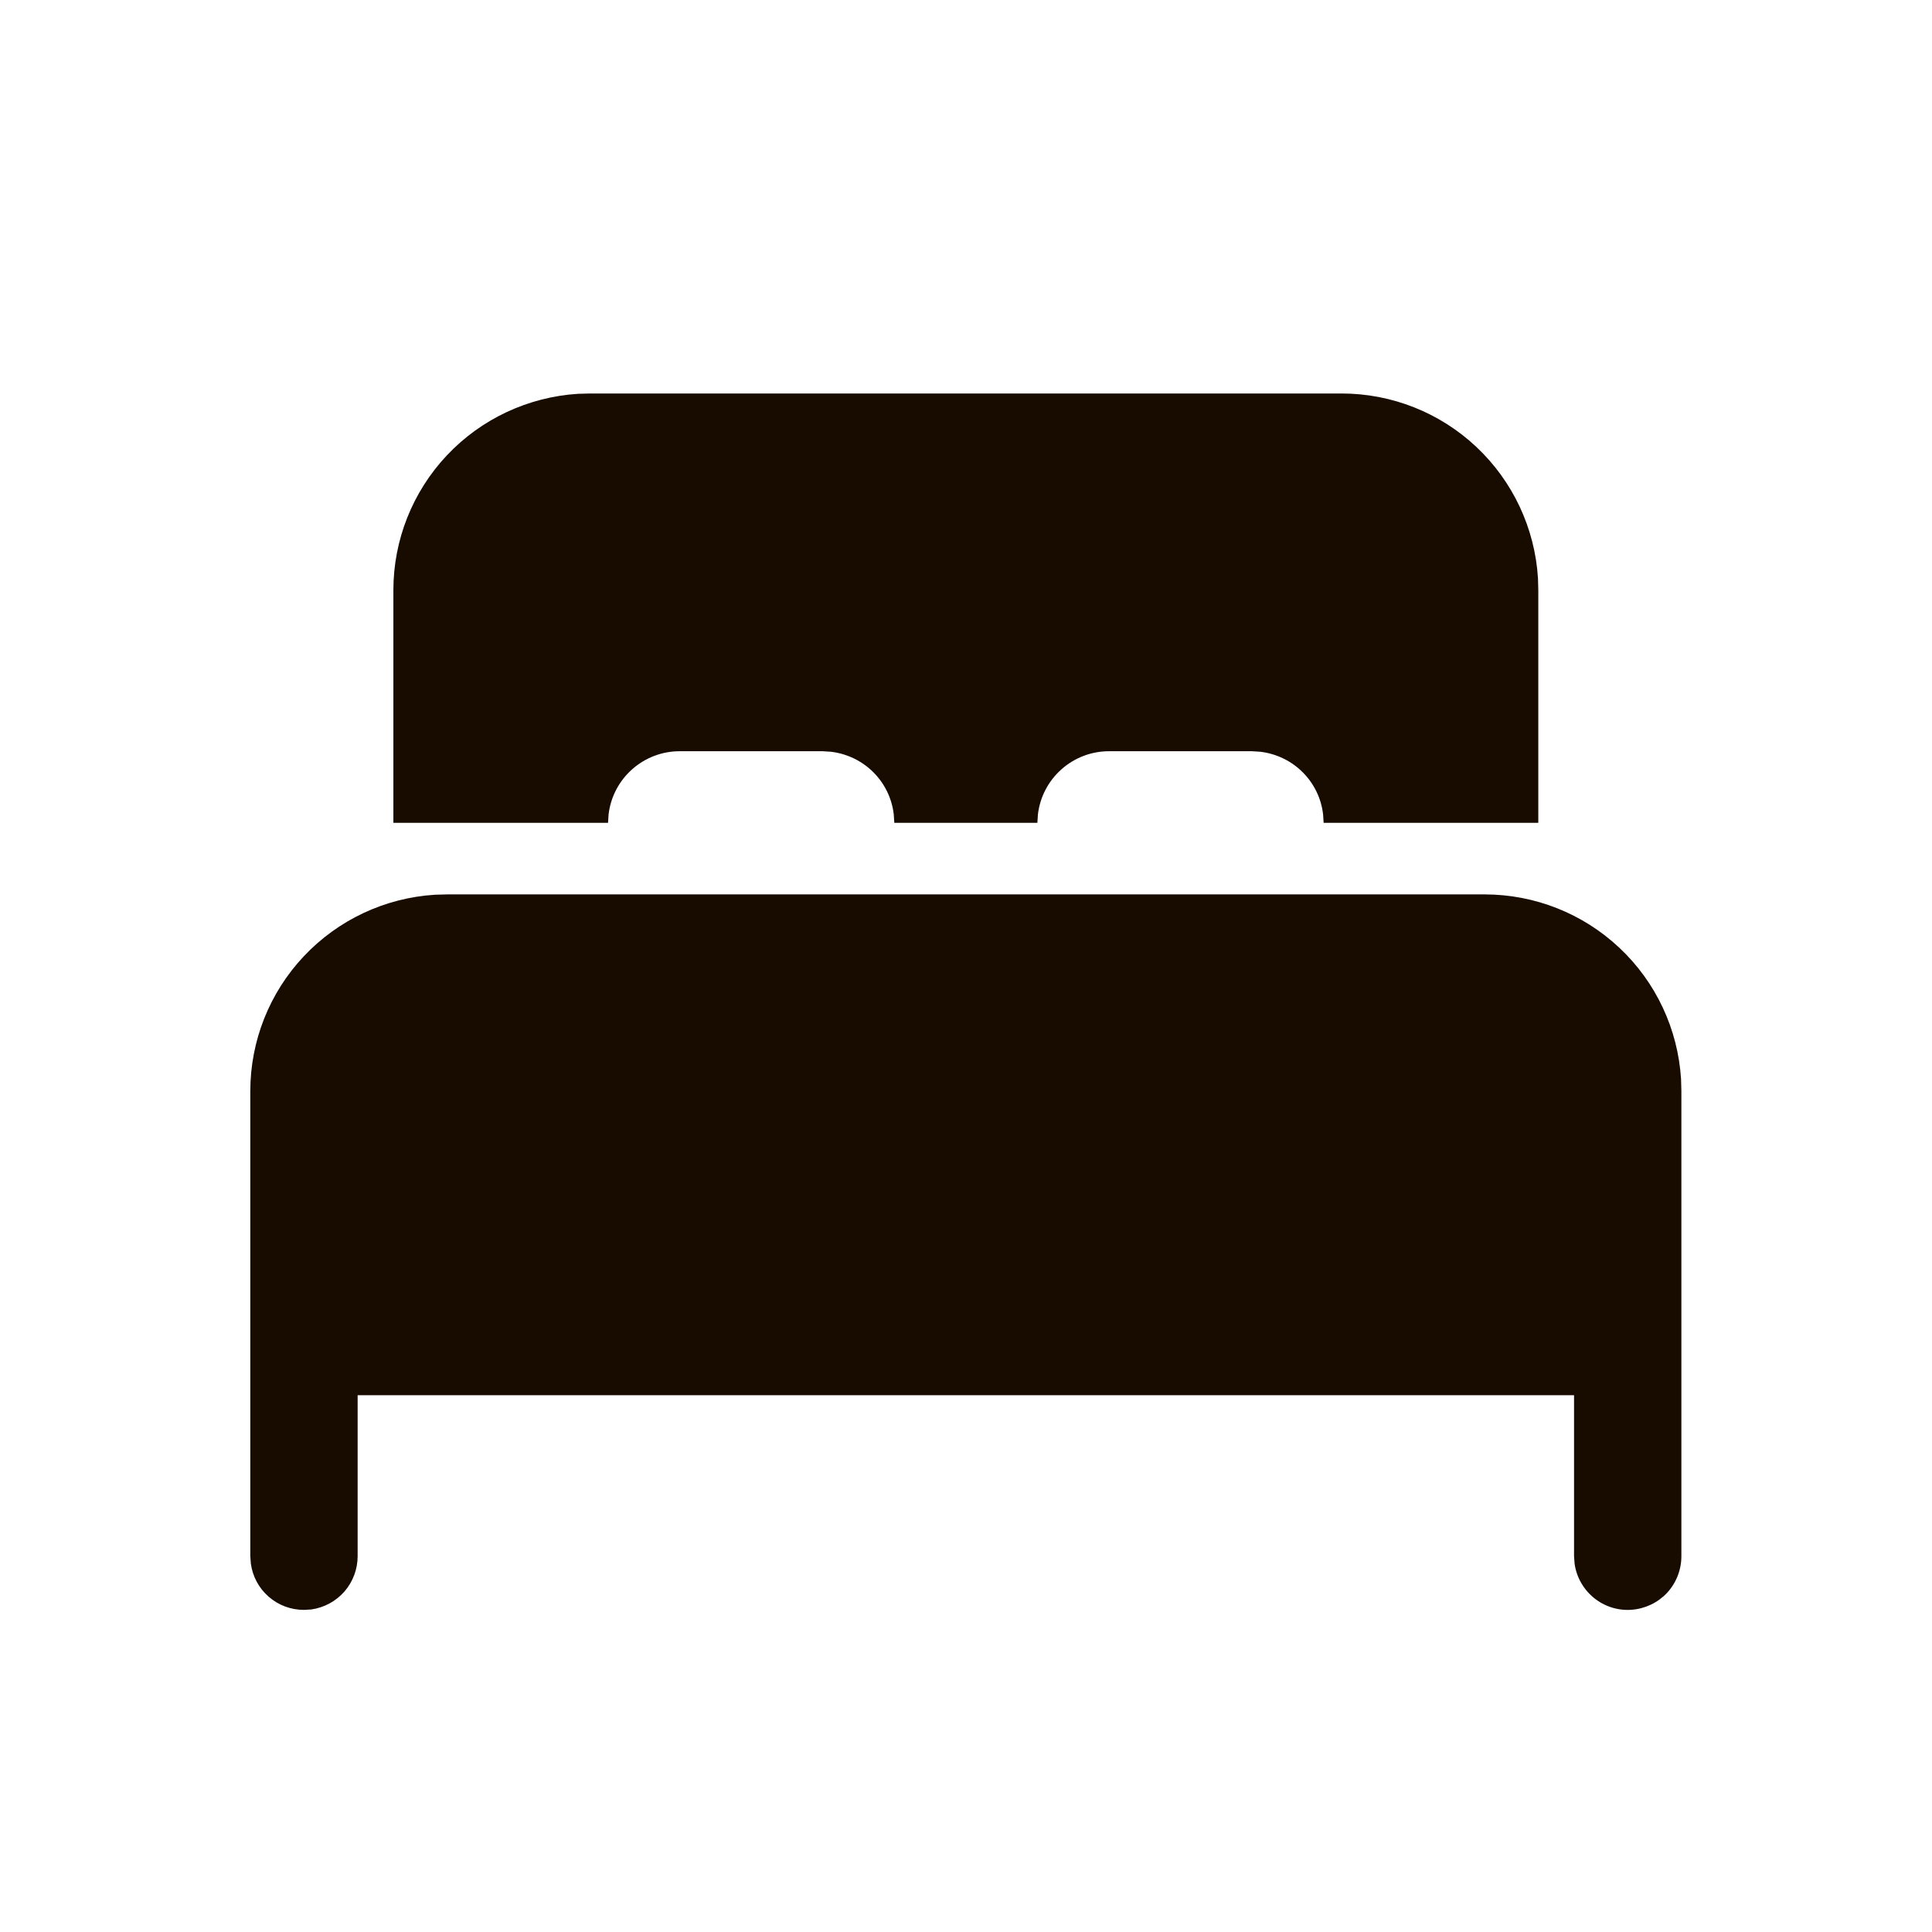 <svg width="18" height="18" viewBox="0 0 18 18" fill="none" xmlns="http://www.w3.org/2000/svg">
<path d="M13.832 8.333C14.299 8.333 14.748 8.511 15.088 8.831C15.428 9.15 15.633 9.588 15.662 10.054L15.665 10.166V14.499C15.665 14.626 15.617 14.748 15.531 14.841C15.444 14.933 15.326 14.989 15.199 14.998C15.073 15.007 14.948 14.967 14.85 14.887C14.752 14.807 14.687 14.693 14.67 14.567L14.665 14.499V12.999H3.332V14.499C3.332 14.62 3.288 14.737 3.209 14.828C3.129 14.919 3.02 14.978 2.9 14.995L2.832 14.999C2.711 14.999 2.594 14.956 2.503 14.876C2.412 14.797 2.353 14.687 2.337 14.567L2.332 14.499V10.166C2.332 9.699 2.51 9.25 2.83 8.91C3.15 8.57 3.587 8.365 4.053 8.336L4.165 8.333H13.832ZM5.499 3.666H12.499C12.966 3.666 13.415 3.844 13.755 4.164C14.095 4.484 14.3 4.921 14.329 5.387L14.332 5.499V7.666H12.332L12.327 7.588C12.31 7.439 12.243 7.301 12.137 7.195C12.031 7.089 11.892 7.022 11.743 7.004L11.665 6.999H10.332C10.169 6.999 10.011 7.059 9.889 7.168C9.767 7.276 9.689 7.426 9.67 7.588L9.665 7.666H8.332L8.327 7.588C8.31 7.439 8.243 7.301 8.137 7.195C8.031 7.089 7.892 7.022 7.743 7.004L7.665 6.999H6.332C6.169 6.999 6.011 7.059 5.889 7.168C5.767 7.276 5.689 7.426 5.67 7.588L5.665 7.666H3.665V5.499C3.665 5.032 3.843 4.583 4.163 4.243C4.483 3.903 4.921 3.698 5.387 3.669L5.499 3.666Z" fill="#180C00"/>
</svg>
